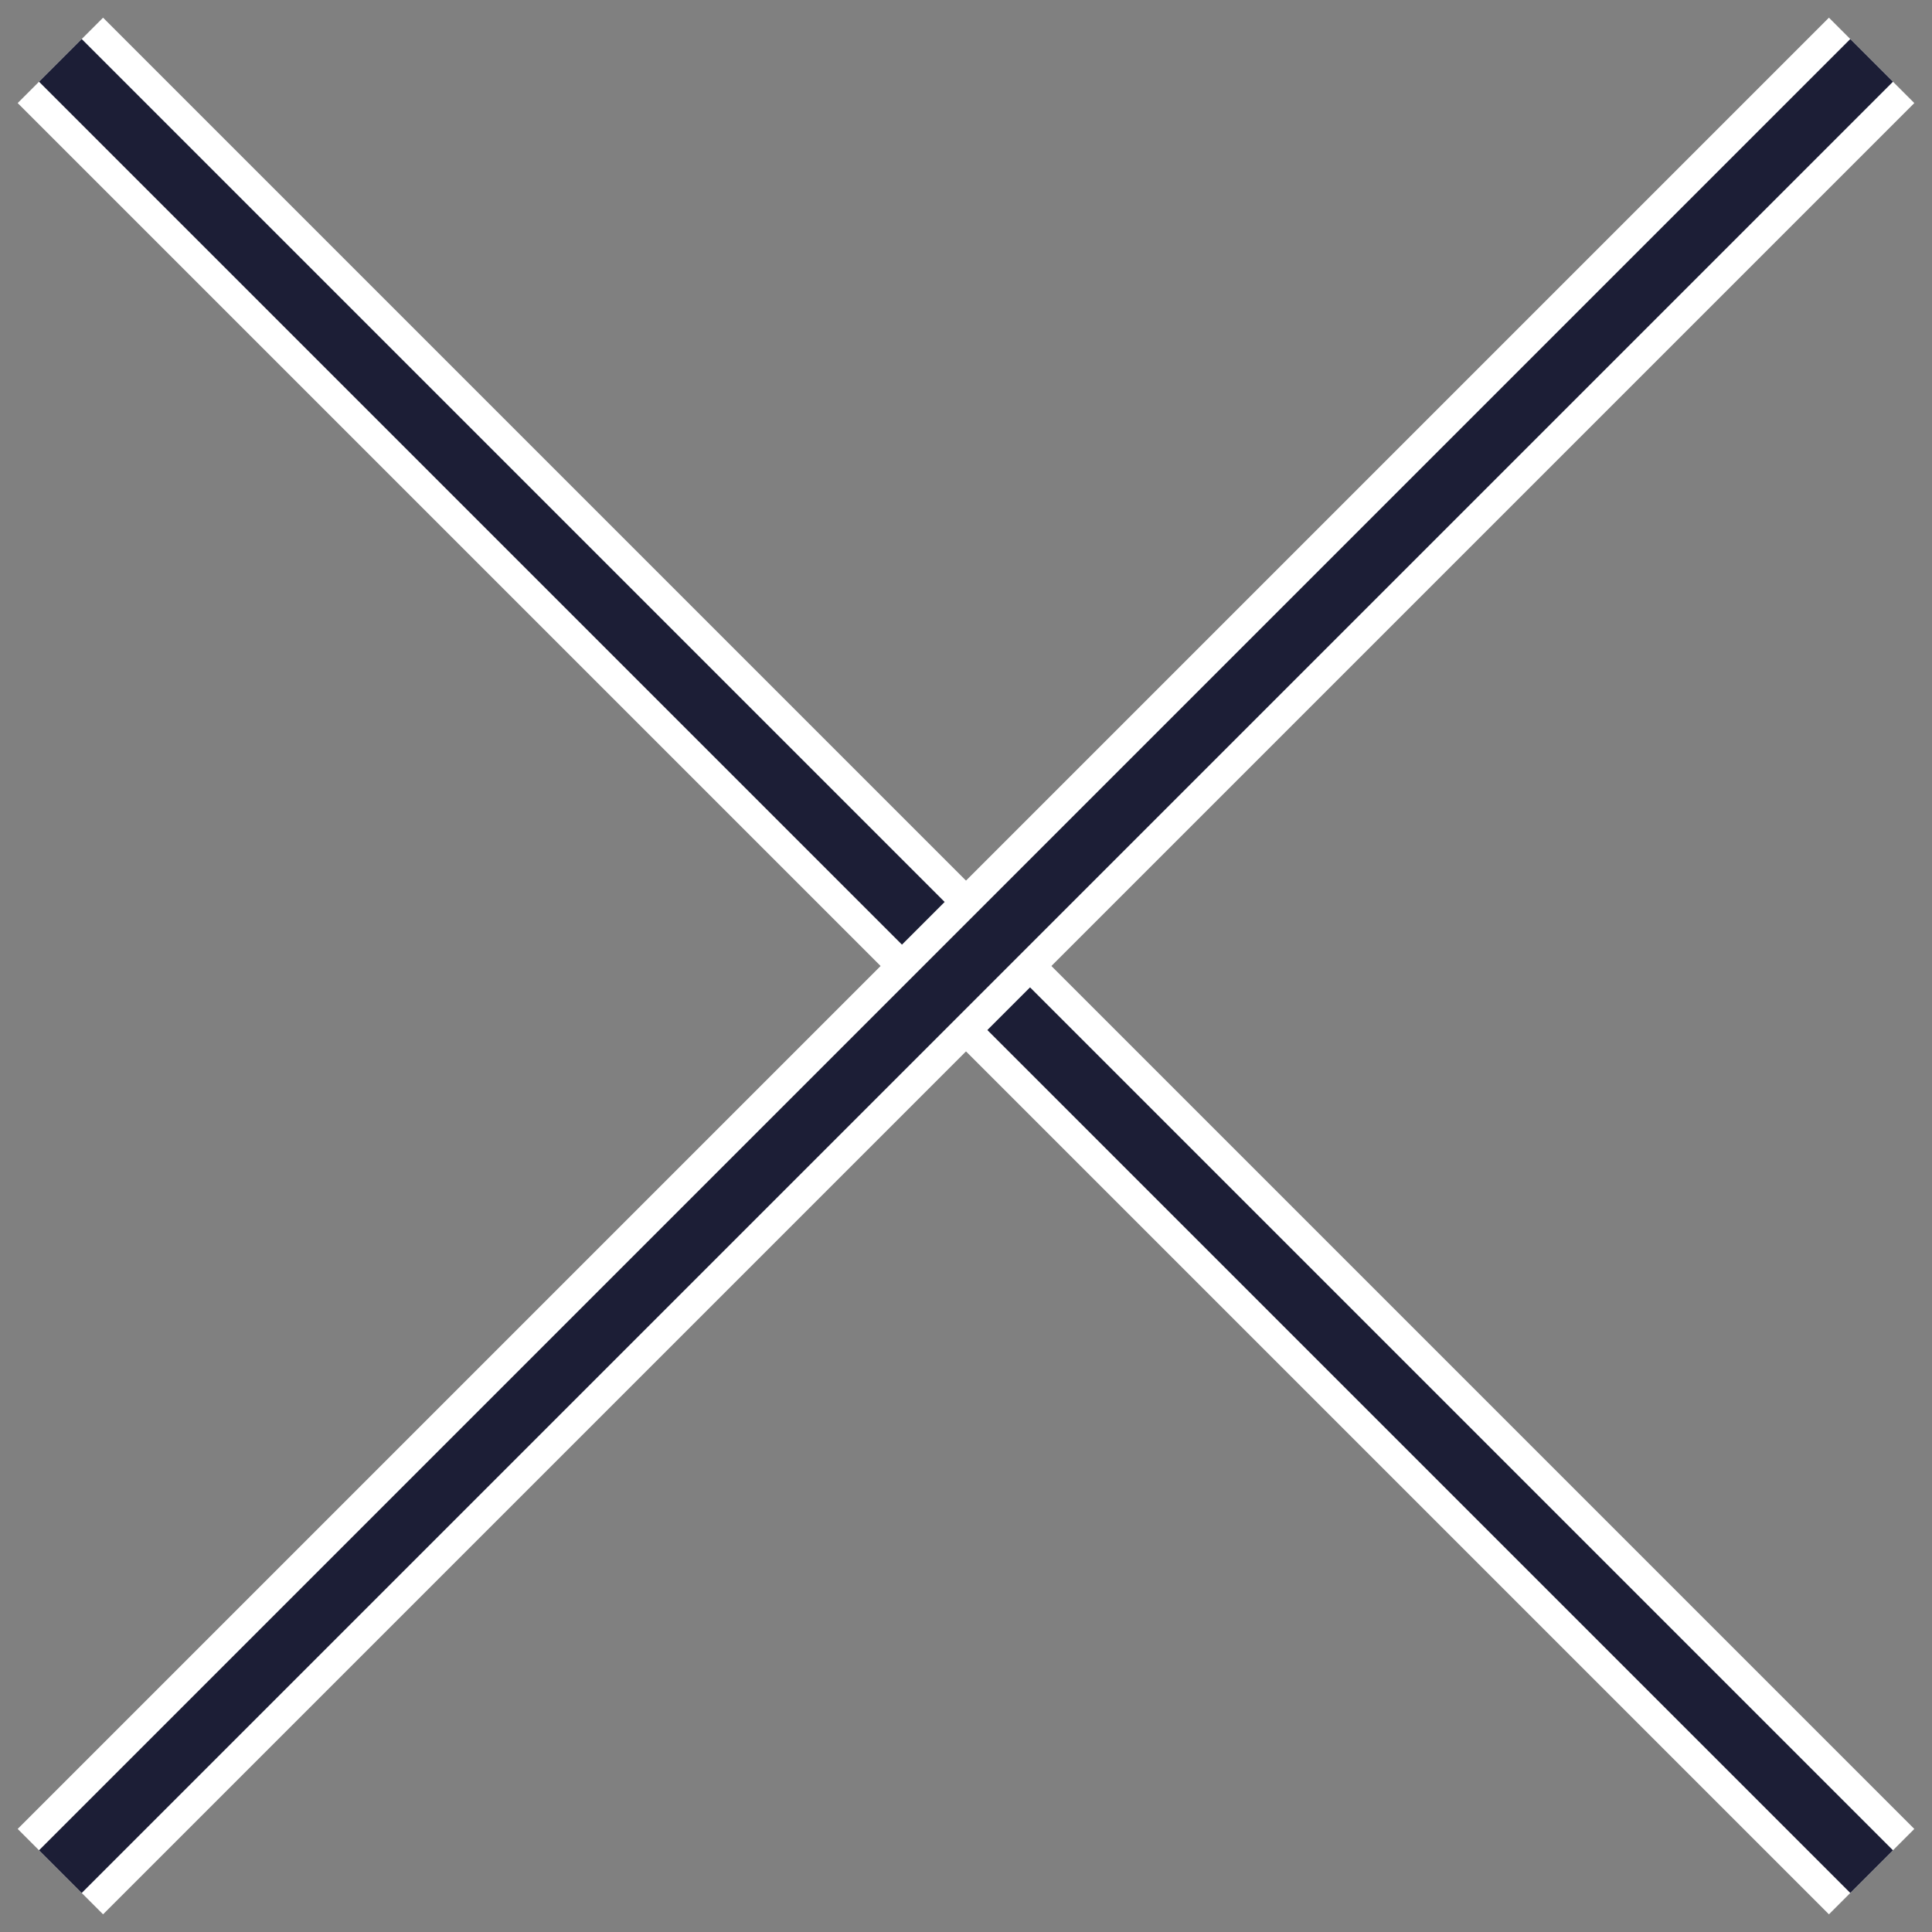 <svg xmlns="http://www.w3.org/2000/svg" xmlns:xlink="http://www.w3.org/1999/xlink" width="32" height="32" viewBox="0 0 32 32">
    <rect x="0" y="0" width="32" height="32" fill="#808080" stroke="none"/>
    <defs>
        <path id="a" d="M0 0l30 30"/>
        <path id="b" d="M0 0l30 30"/>
    </defs>
    <g fill="none" fill-rule="evenodd">
        <g transform="translate(1 1)">
            <use stroke="#FFF" stroke-width="2" xlink:href="#a"/>
            <use stroke="#1C1E36" xlink:href="#a"/>
        </g>
        <g transform="rotate(-90 16 15)">
            <use stroke="#FFF" stroke-width="2" xlink:href="#b"/>
            <use stroke="#1C1E36" xlink:href="#b"/>
        </g>
    </g>
</svg>
